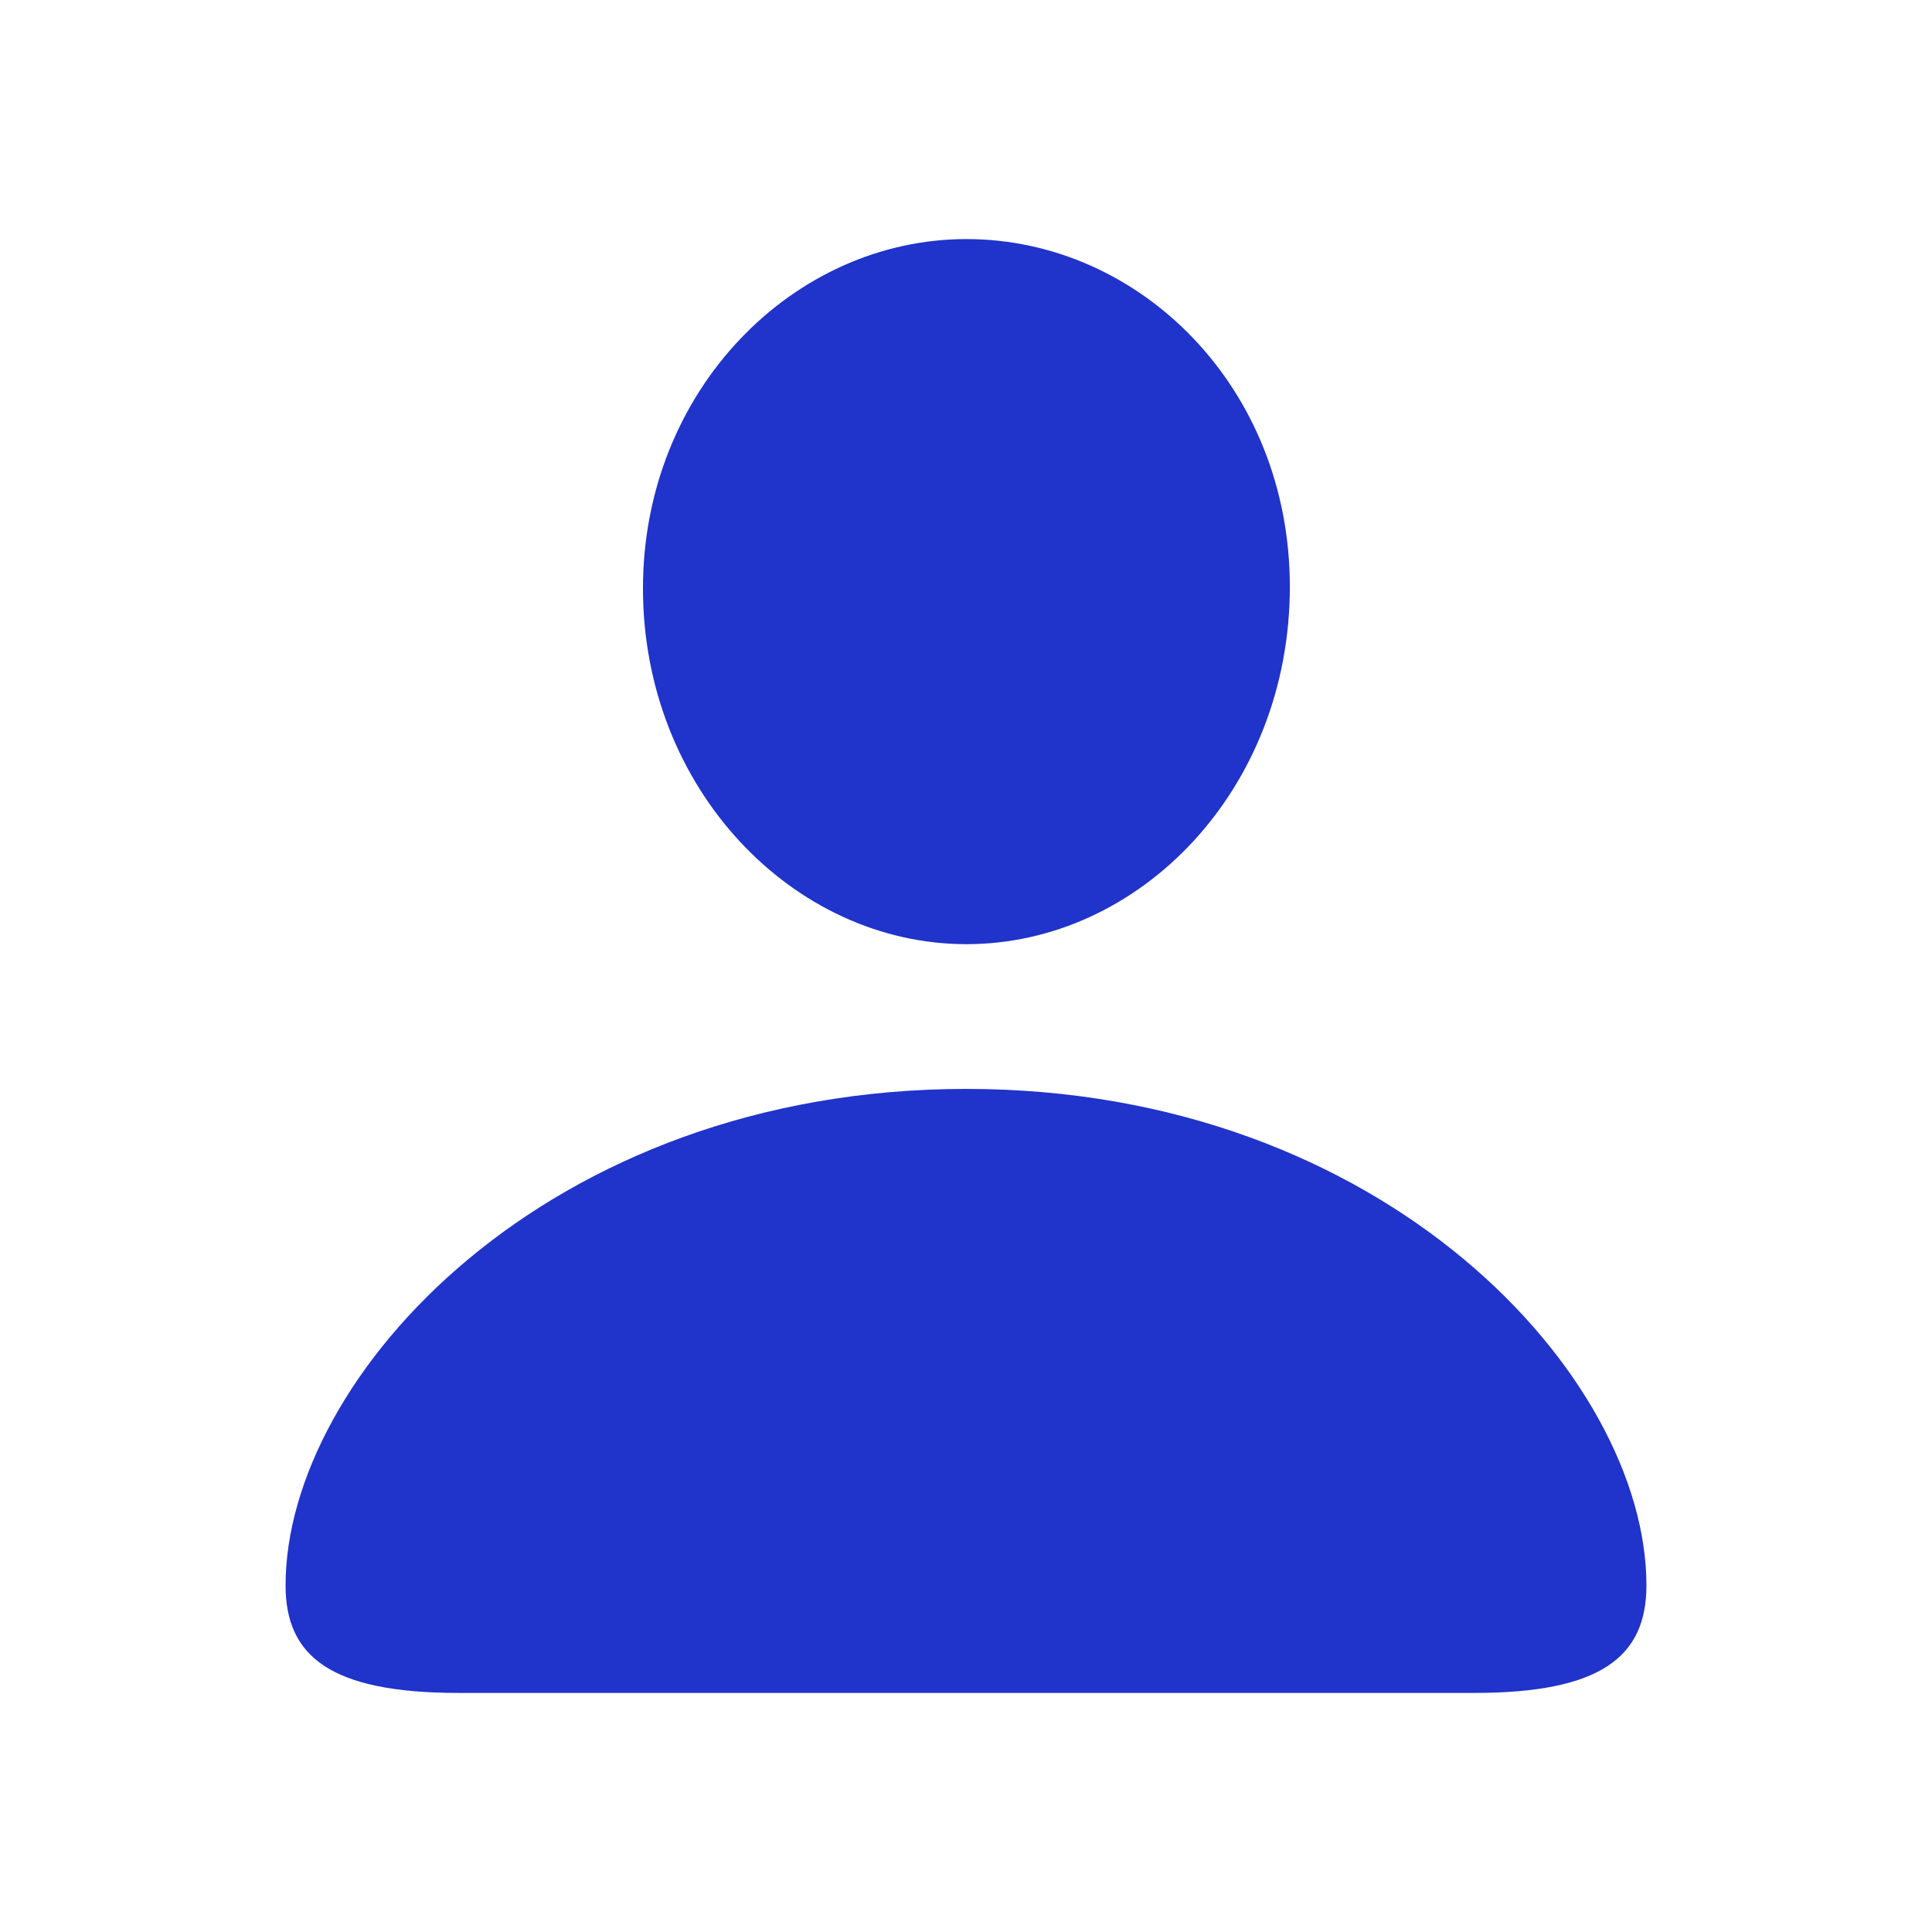 <svg width="800" height="800" viewBox="0 0 800 800" fill="none" xmlns="http://www.w3.org/2000/svg">
<path d="M400.168 390.96C472.155 390.96 534.096 326.675 534.096 242.969C534.096 160.268 471.82 98.996 400.168 98.996C328.516 98.996 266.239 161.608 266.239 243.639C266.239 326.675 328.516 390.96 400.168 390.96ZM189.9 701.005H610.436C663.002 701.005 681.752 685.938 681.752 656.473C681.752 570.089 573.605 450.893 400.168 450.893C226.396 450.893 118.249 570.089 118.249 656.473C118.249 685.938 136.998 701.005 189.9 701.005Z" fill="#2033CA"/>
</svg>
